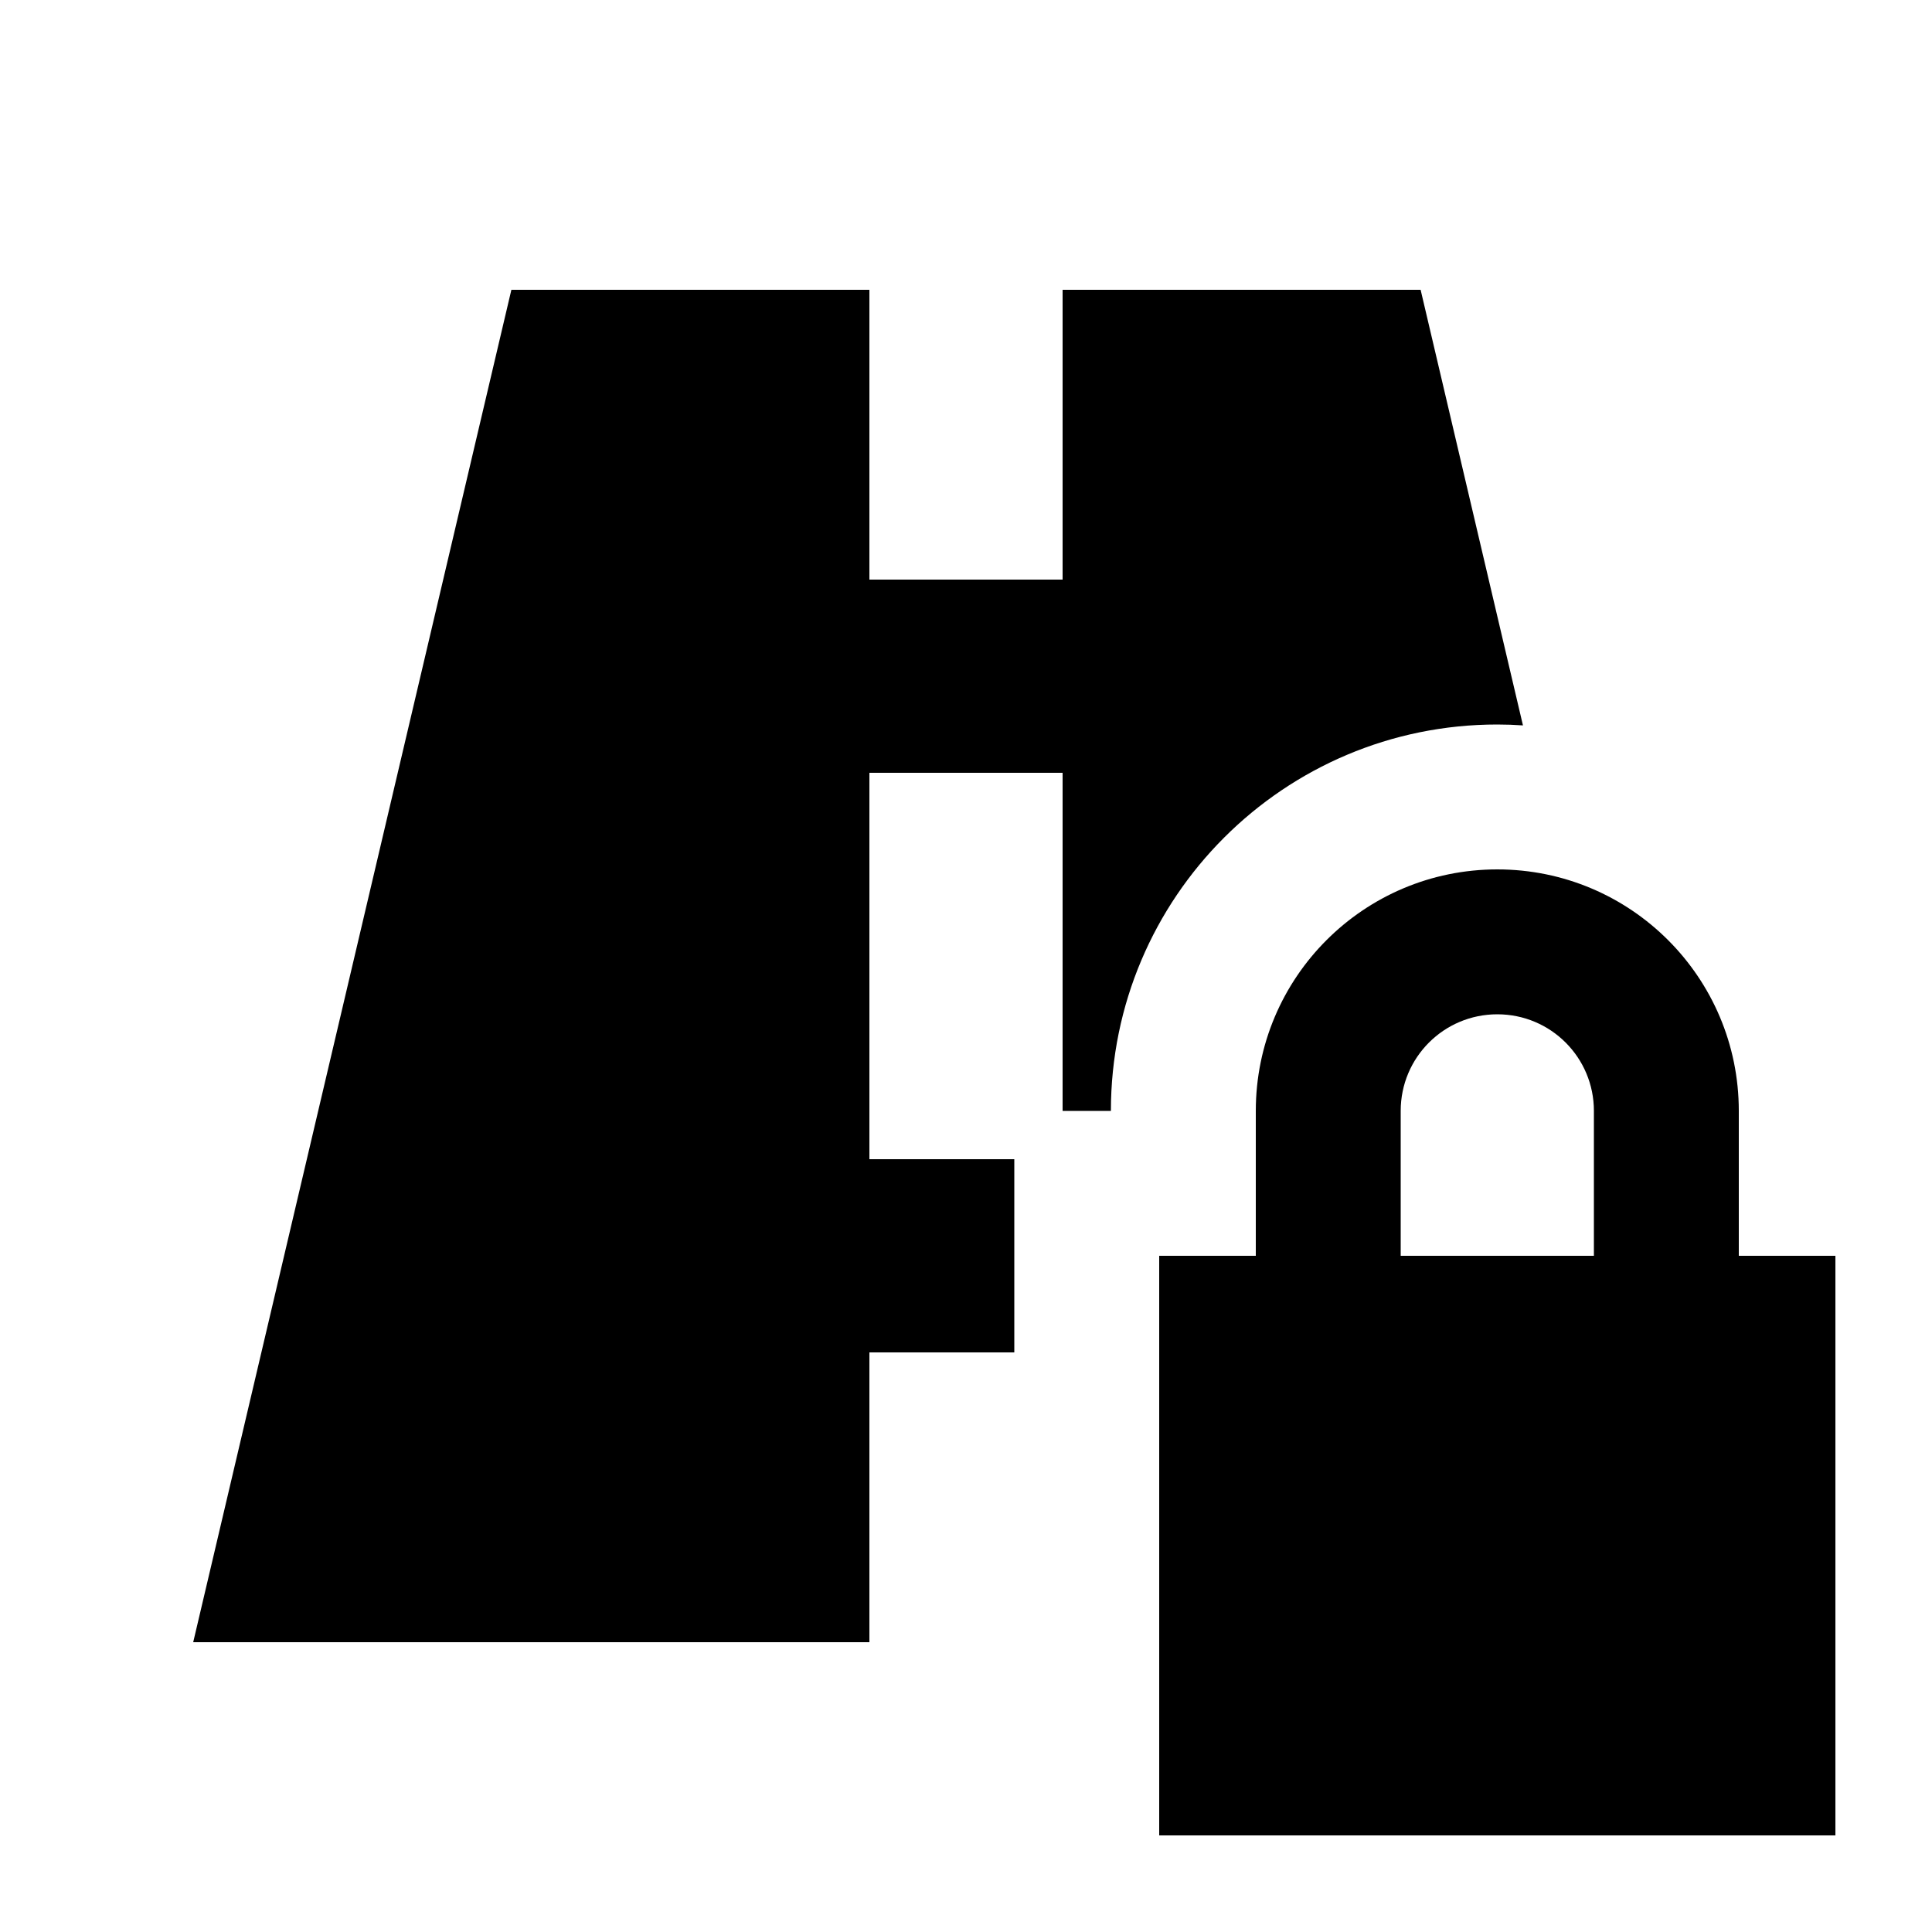 <svg xmlns="http://www.w3.org/2000/svg" viewBox="0 0 640 640"><!--! Font Awesome Pro 7.1.0 by @fontawesome - https://fontawesome.com License - https://fontawesome.com/license (Commercial License) Copyright 2025 Fonticons, Inc. --><path fill="currentColor" d="M288 96L169.4 96L64 544L288 544L288 448L336 448L336 384L288 384L288 256L352 256L352 368L368 368C368 297.3 425.3 240 496 240C498.9 240 501.7 240.1 504.5 240.3L470.6 96L352 96L352 192L288 192L288 96zM496 336C513.7 336 528 350.3 528 368L528 416L464 416L464 368C464 350.3 478.3 336 496 336zM416 368L416 416L384 416L384 608L608 608L608 416L576 416L576 368C576 323.8 540.2 288 496 288C451.8 288 416 323.8 416 368z"/></svg>